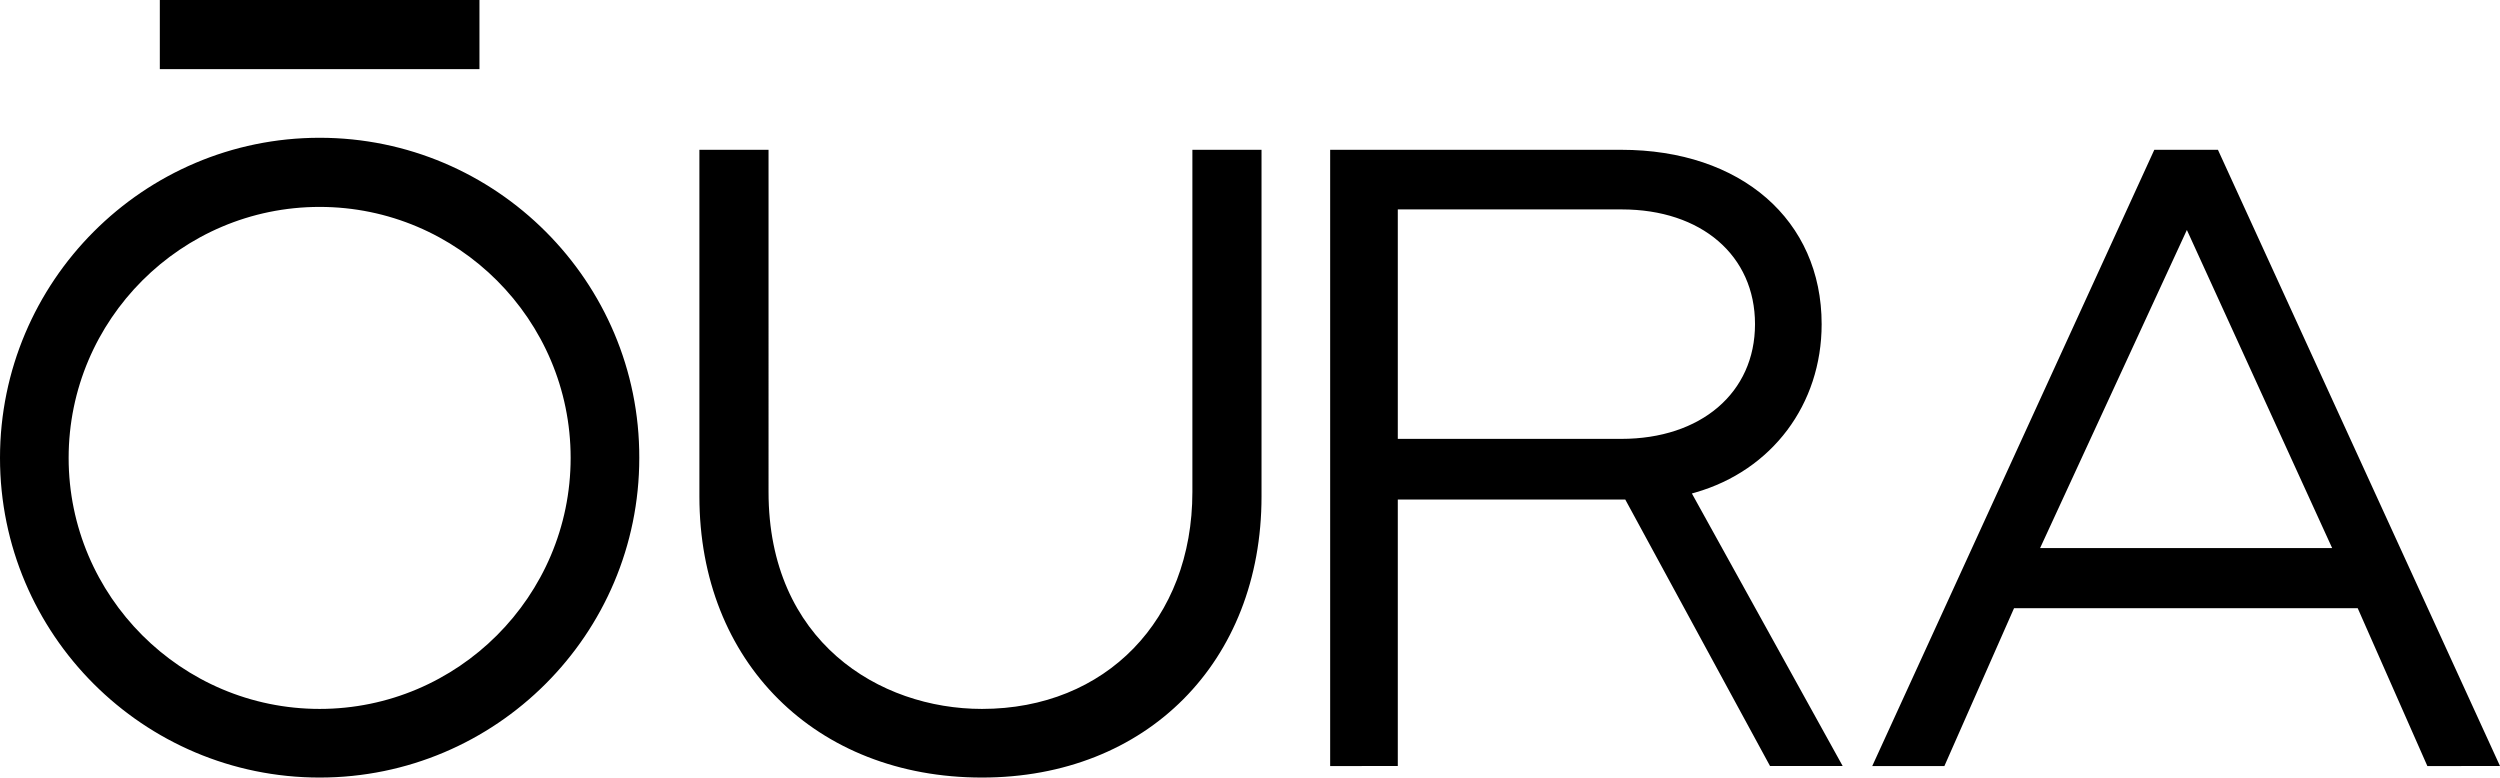 <?xml version="1.0" encoding="utf-8"?>
<!-- Generator: Adobe Illustrator 26.1.0, SVG Export Plug-In . SVG Version: 6.00 Build 0)  -->
<svg version="1.1" id="Layer_1" xmlns="http://www.w3.org/2000/svg" xmlns:xlink="http://www.w3.org/1999/xlink" x="0px" y="0px"
	 viewBox="0 0 499 155.2" style="enable-background:new 0 0 499 155.2;" xml:space="preserve">
<g>
	<path d="M31.9,13.8h63.8V0H31.9V13.8z M323.6,87.6H279V41.8h44.7c15.9,0,26.6,9.2,26.6,22.9S339.5,87.6,323.6,87.6 M338.4,98.3
		c15.3-4.4,25.2-17.6,25.2-33.6c0-20.8-16.1-34.8-40-34.8h-58.1v123H279V99.7h45.4l28.9,53.2h14.5l-30.1-54.4L338.4,98.3z
		 M196,155.2c32.9,0,55.8-23.1,55.8-56.1V29.9H238v68.3c0,25.5-17.3,43.3-42,43.3c-20.5,0-42.6-13.5-42.6-43.3V29.9h-13.8v69.2
		C139.6,132.1,162.8,155.2,196,155.2 M436.5,45.9l29,63.5h-58.3L436.5,45.9z M430,29.9l-56.3,123h14.4l13.9-31.5h68.6l13.9,31.5H499
		l-56.3-123L430,29.9z M63.8,27.5C28.6,27.5,0,56.2,0,91.4c0,35.2,28.6,63.8,63.8,63.8c35.2,0,63.8-28.6,63.8-63.8
		C127.7,56.2,99,27.5,63.8,27.5 M63.8,141.5c-27.6,0-50.1-22.5-50.1-50.1c0-27.6,22.5-50.1,50.1-50.1c27.6,0,50.1,22.5,50.1,50.1
		C113.9,119,91.4,141.5,63.8,141.5"/>
</g>
</svg>
